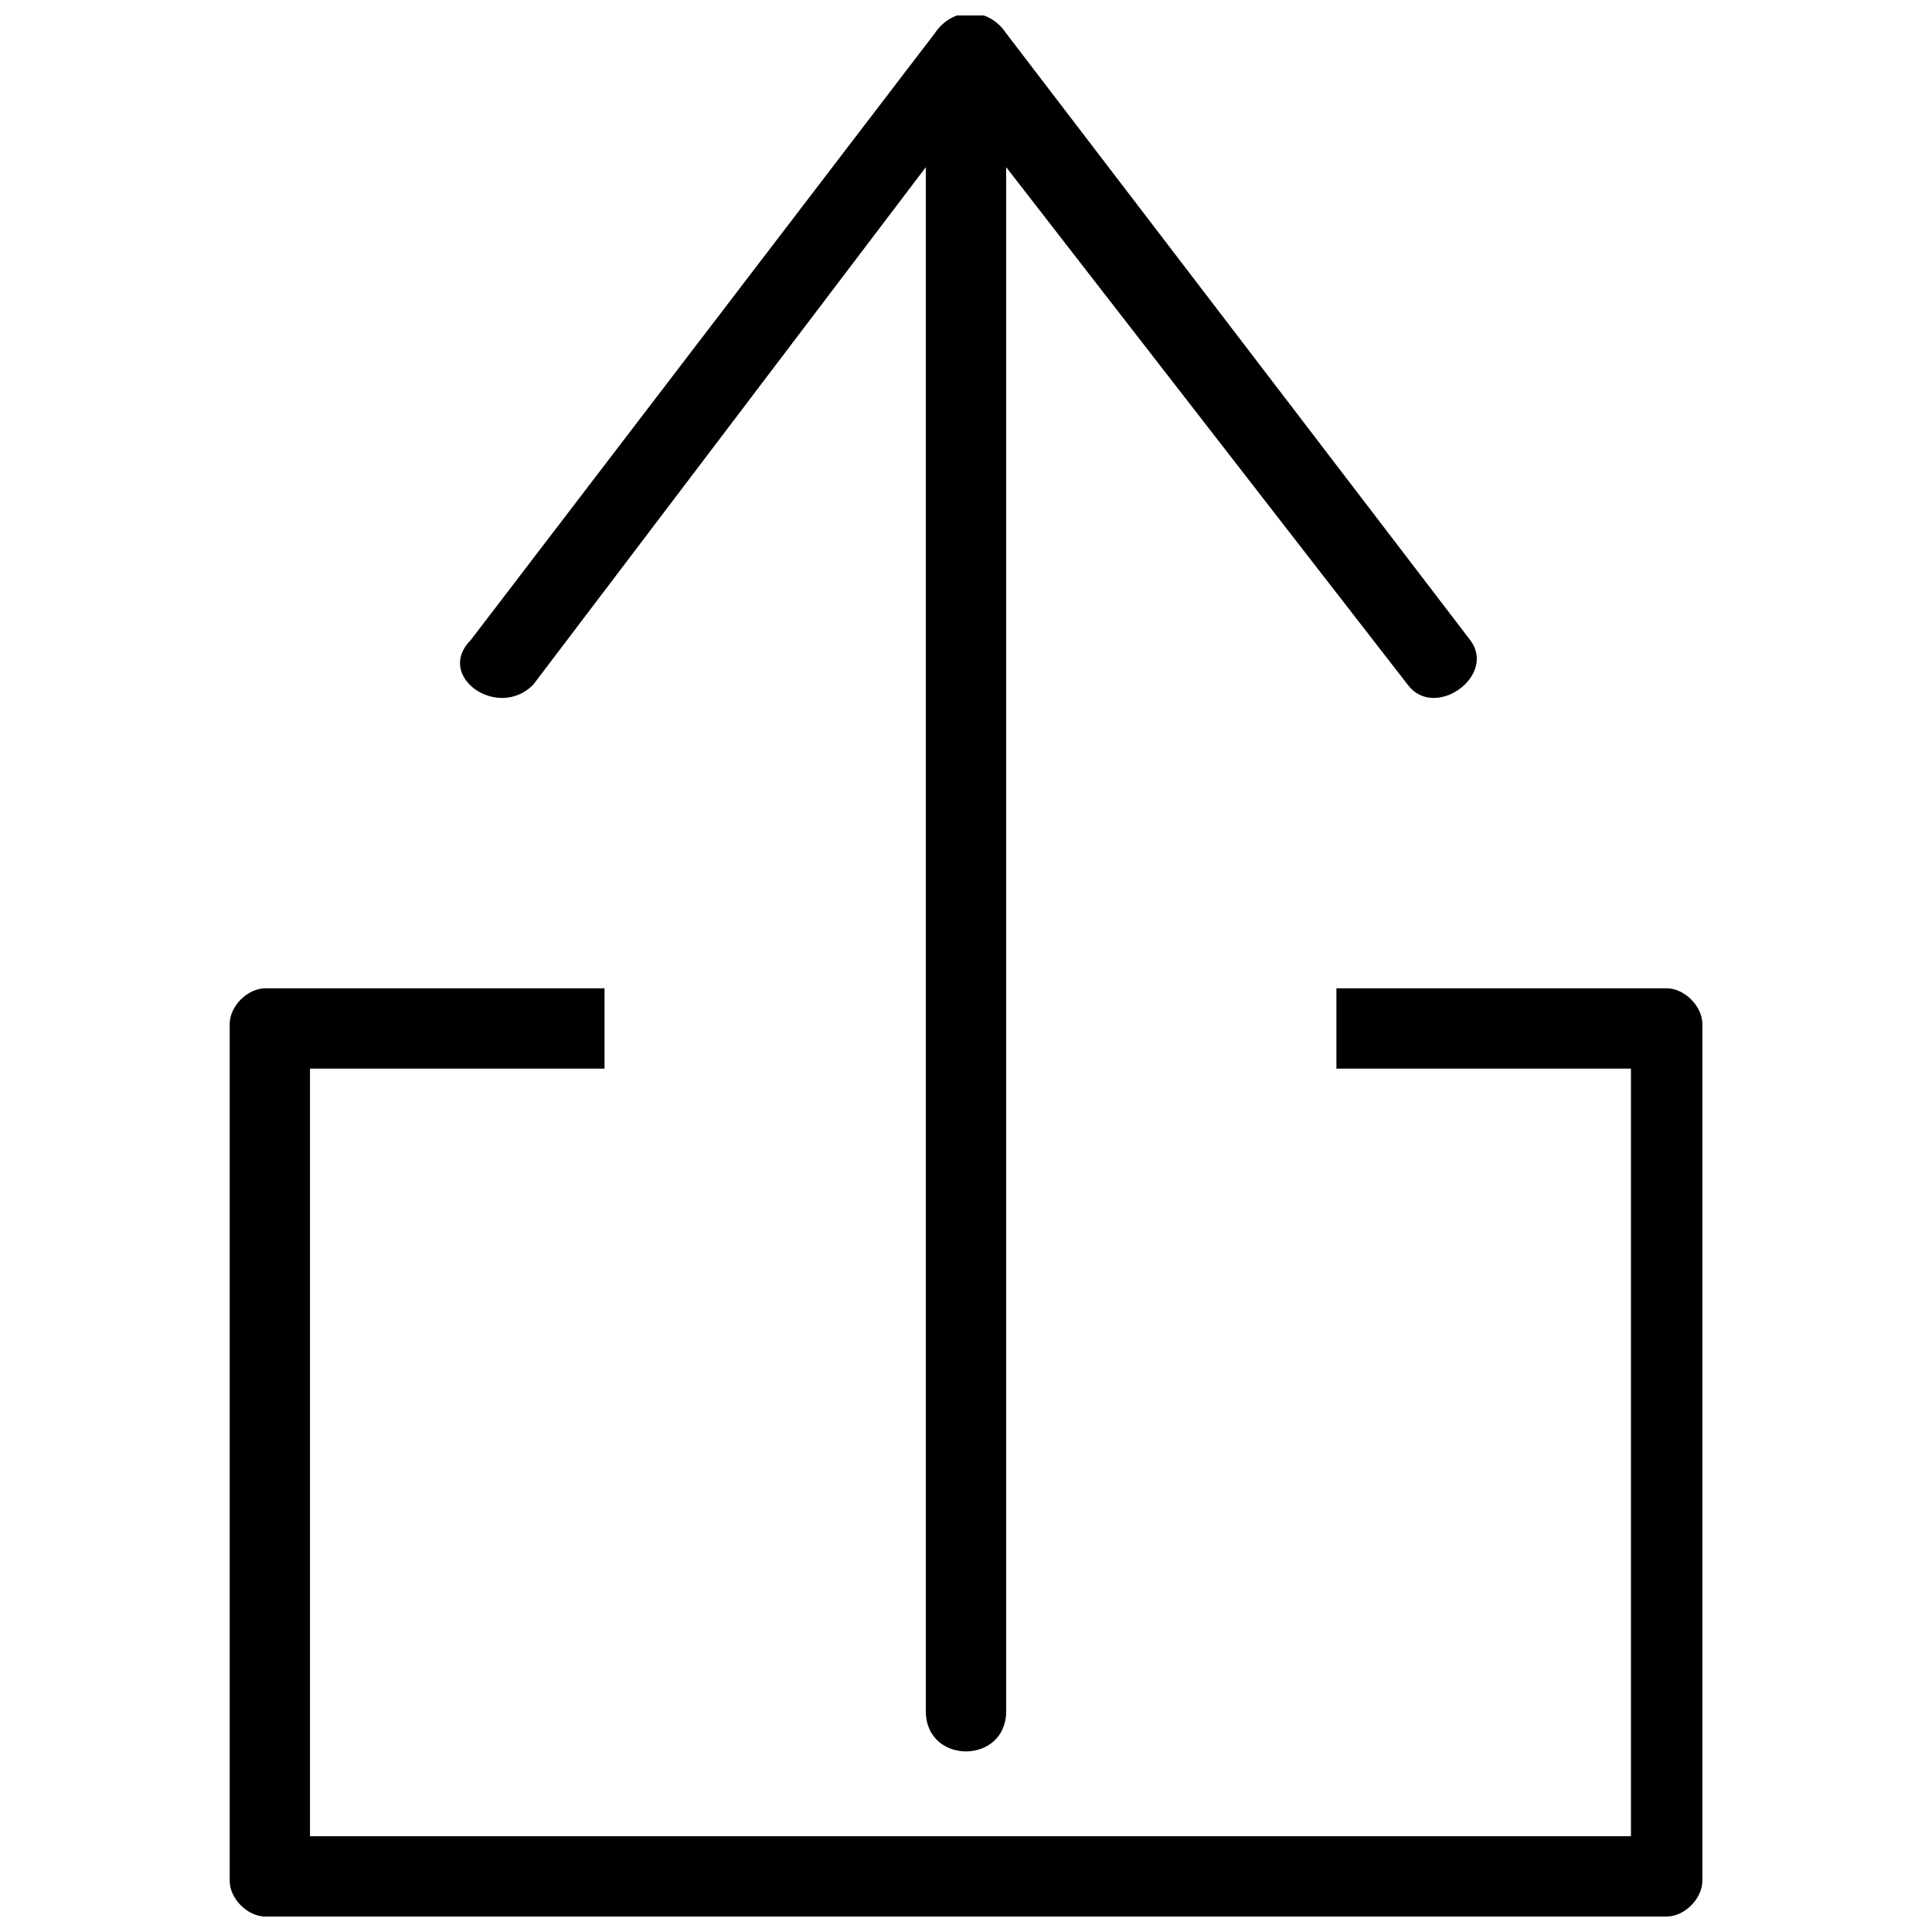 <?xml version="1.0" encoding="UTF-8"?>
<!-- Uploaded to: ICON Repo, www.iconrepo.com, Generator: ICON Repo Mixer Tools -->
<svg width="800px" height="800px" version="1.1" viewBox="144 144 512 512" xmlns="http://www.w3.org/2000/svg">
 <defs>
  <clipPath id="b">
   <path d="m265 148.09h271v460.91h-271z"/>
  </clipPath>
  <clipPath id="a">
   <path d="m204 405h392v246.9h-392z"/>
  </clipPath>
 </defs>
 <g>
  <g clip-path="url(#b)">
   <path d="m391.72 152.82c4.731-7.098 14.191-7.098 18.922 0l123 160.84c7.098 9.461-9.461 21.289-16.559 11.828l-106.44-137.19v409.2c0 14.191-21.289 14.191-21.289 0v-409.2l-104.07 137.19c-9.461 9.461-26.02-2.367-16.559-11.828l123-160.84z"/>
  </g>
  <g clip-path="url(#a)">
   <path d="m214.32 405.91h89.883v21.289h-78.055v203.42h350.07v-203.42h-78.055v-21.289h87.516c4.731 0 9.461 4.731 9.461 9.461v227.07c0 4.731-4.731 9.461-9.461 9.461h-371.35c-4.731 0-9.461-4.731-9.461-9.461v-227.07c0-4.731 4.731-9.461 9.461-9.461z"/>
  </g>
 </g>
</svg>